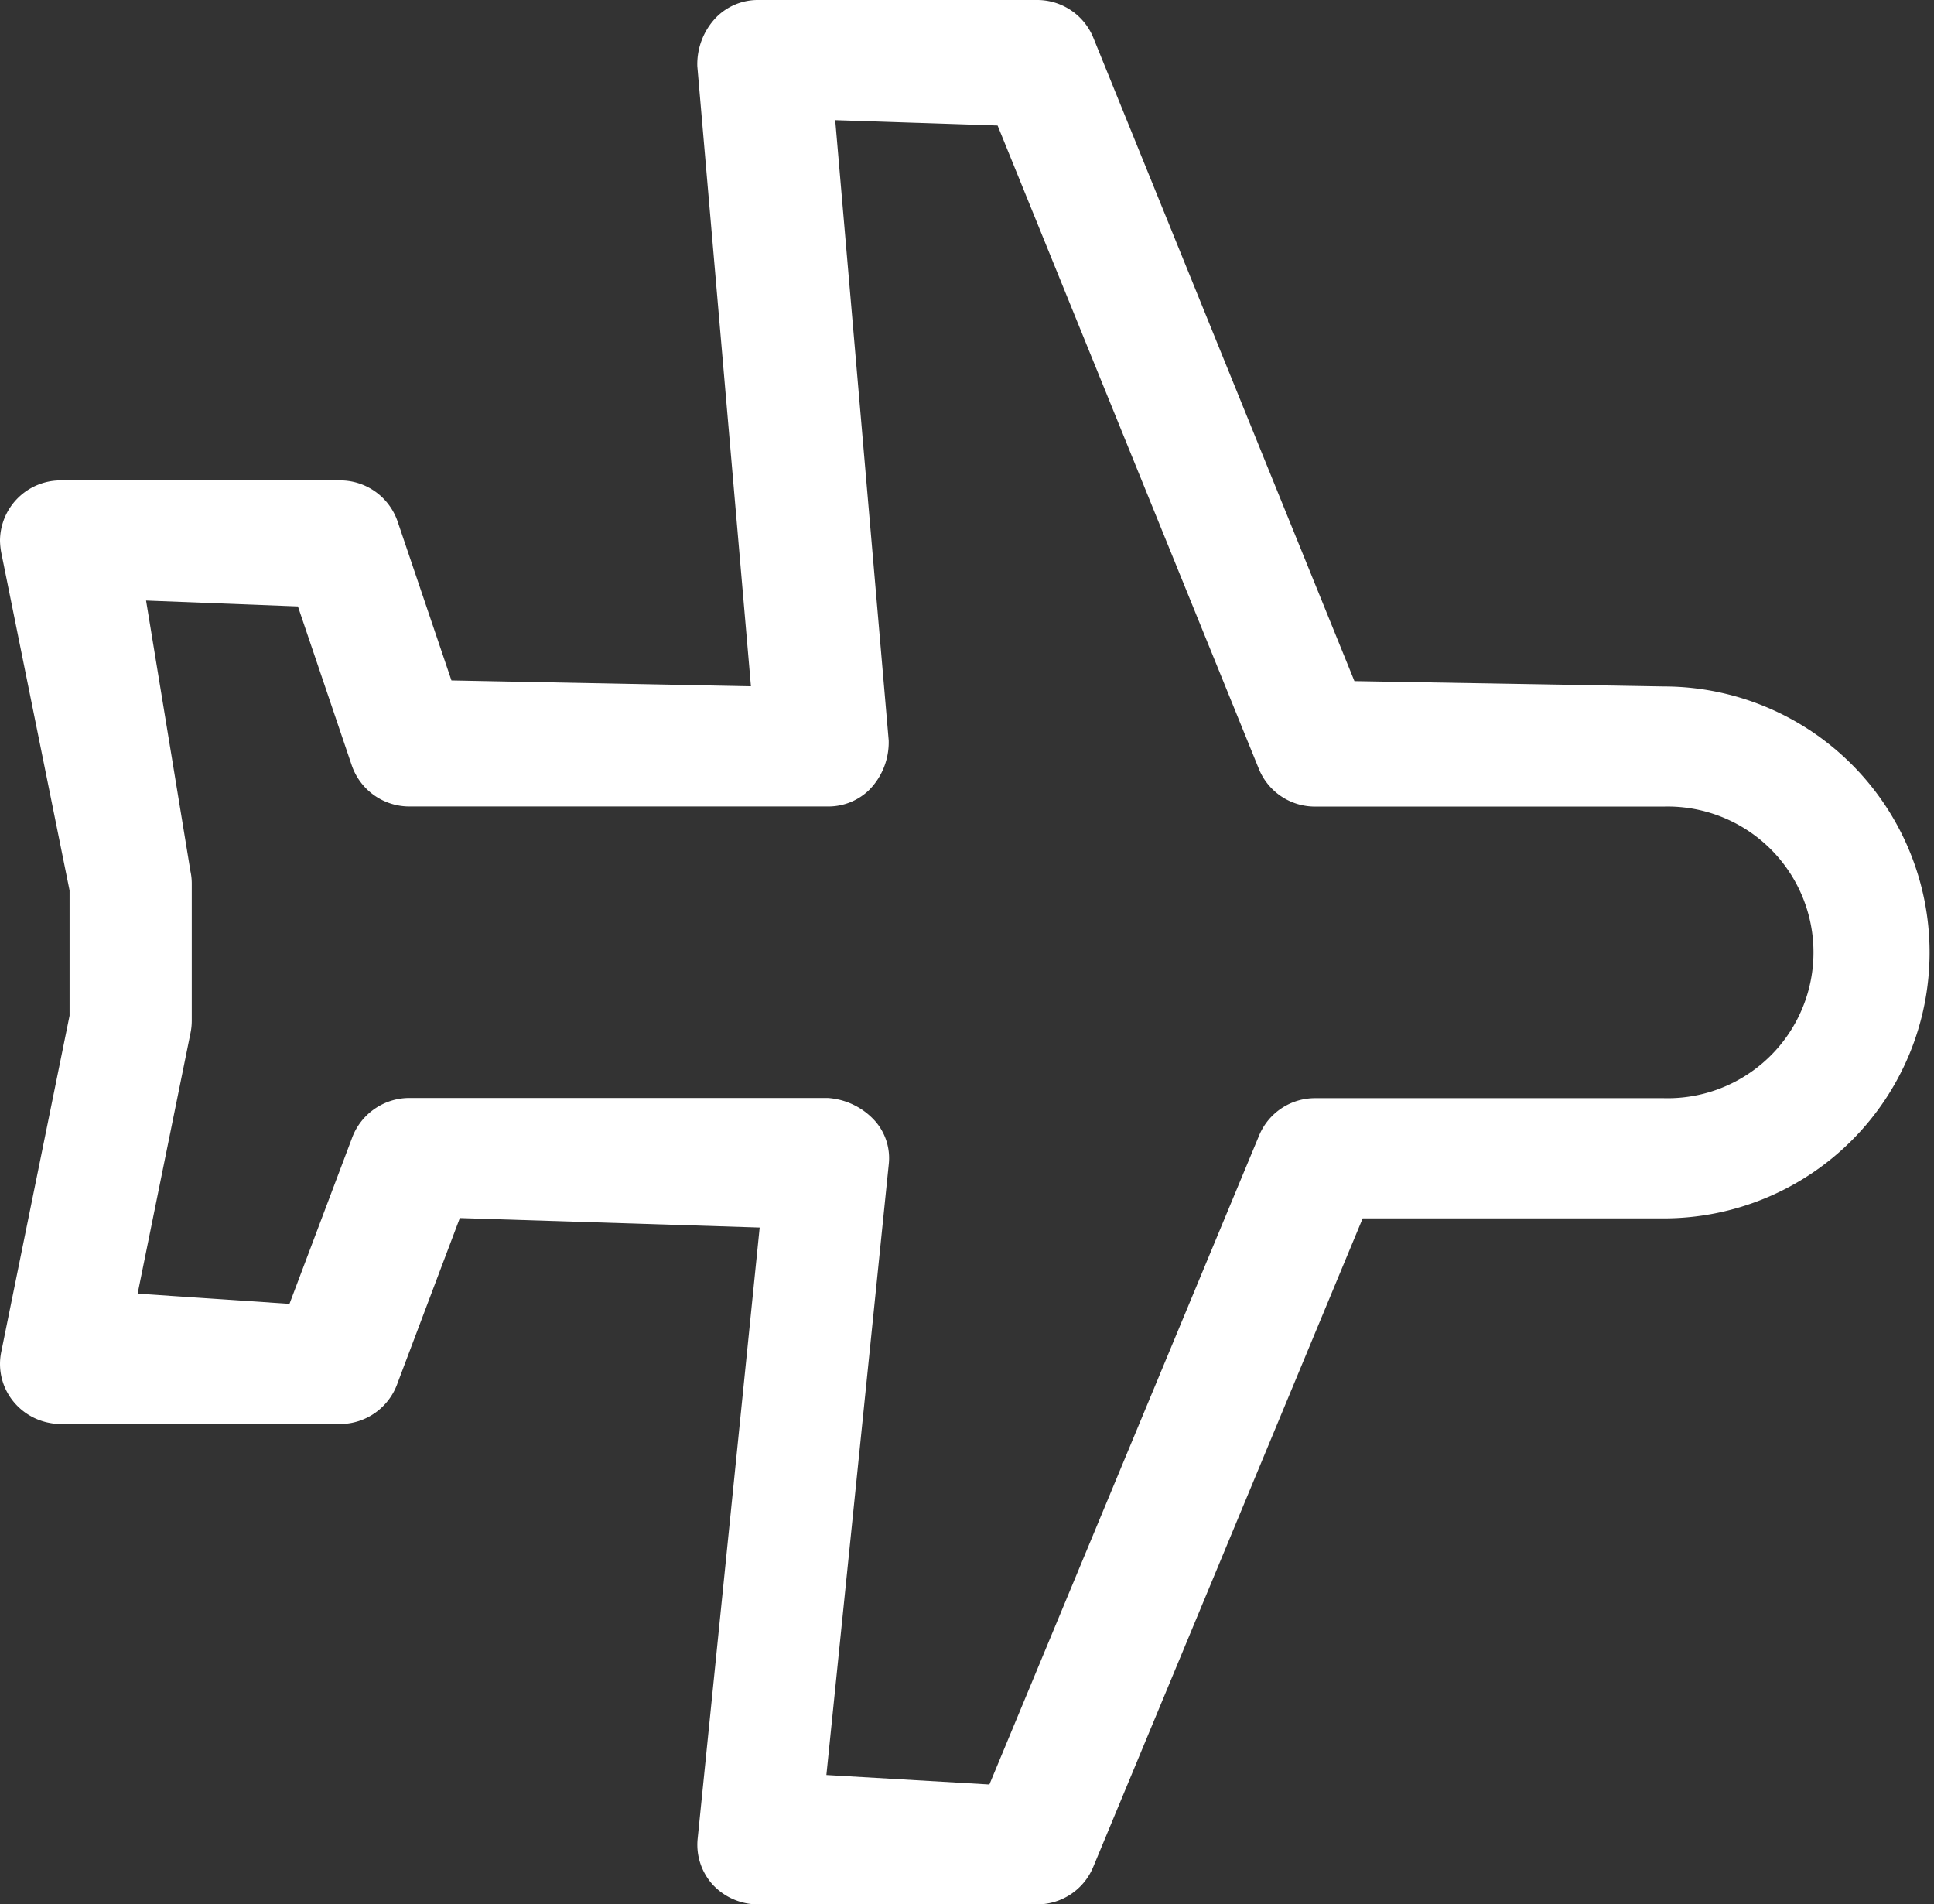 <svg xmlns="http://www.w3.org/2000/svg" width="40.754" height="40.126" viewBox="0 0 40.754 40.126">
  <rect x="0" y="0" width="40.754" height="40.126" fill="#333333" stroke="none"/>
  <path id="Fill_4" data-name="Fill 4" d="M21.848,40.126H15.973a1.3,1.3,0,0,1-.956-.417,1.253,1.253,0,0,1-.315-.975l1.306-12.869-6.318-.2L8.38,29.136a1.286,1.286,0,0,1-1.218.869H1.288a1.264,1.264,0,0,1-.257-.026,1.282,1.282,0,0,1-.818-.542,1.251,1.251,0,0,1-.187-.95L1.466,21.4l0-2.638L.026,11.642A1.546,1.546,0,0,1,0,11.388a1.278,1.278,0,0,1,1.286-1.266H7.162a1.281,1.281,0,0,1,1.217.867l1.134,3.348,6.311.123L14.694,1.394A1.422,1.422,0,0,1,15.1.358,1.233,1.233,0,0,1,15.973,0h5.875a1.278,1.278,0,0,1,1.193.8l5.5,13.551,6.516.113a5.6,5.6,0,1,1,0,11.208H28.715L23.041,39.328A1.276,1.276,0,0,1,21.848,40.126ZM8.631,23.135h8.812a1.469,1.469,0,0,1,1.01.5,1.182,1.182,0,0,1,.275.9L17.414,37.4l3.435.2,5.678-13.661a1.275,1.275,0,0,1,1.193-.8h7.343a3.073,3.073,0,1,0,0-6.144H27.72a1.275,1.275,0,0,1-1.193-.795L21.022,2.645,17.6,2.532,18.727,15.6a1.429,1.429,0,0,1-.406,1.039,1.23,1.23,0,0,1-.871.354H8.631a1.284,1.284,0,0,1-1.218-.865L6.278,12.778l-3.2-.124.936,5.708a1.188,1.188,0,0,1,.027.256v2.892a1.26,1.26,0,0,1-.026.253L2.9,27.258l3.2.215L7.41,24A1.289,1.289,0,0,1,8.631,23.135Z" fill="#fff"/>
</svg>
